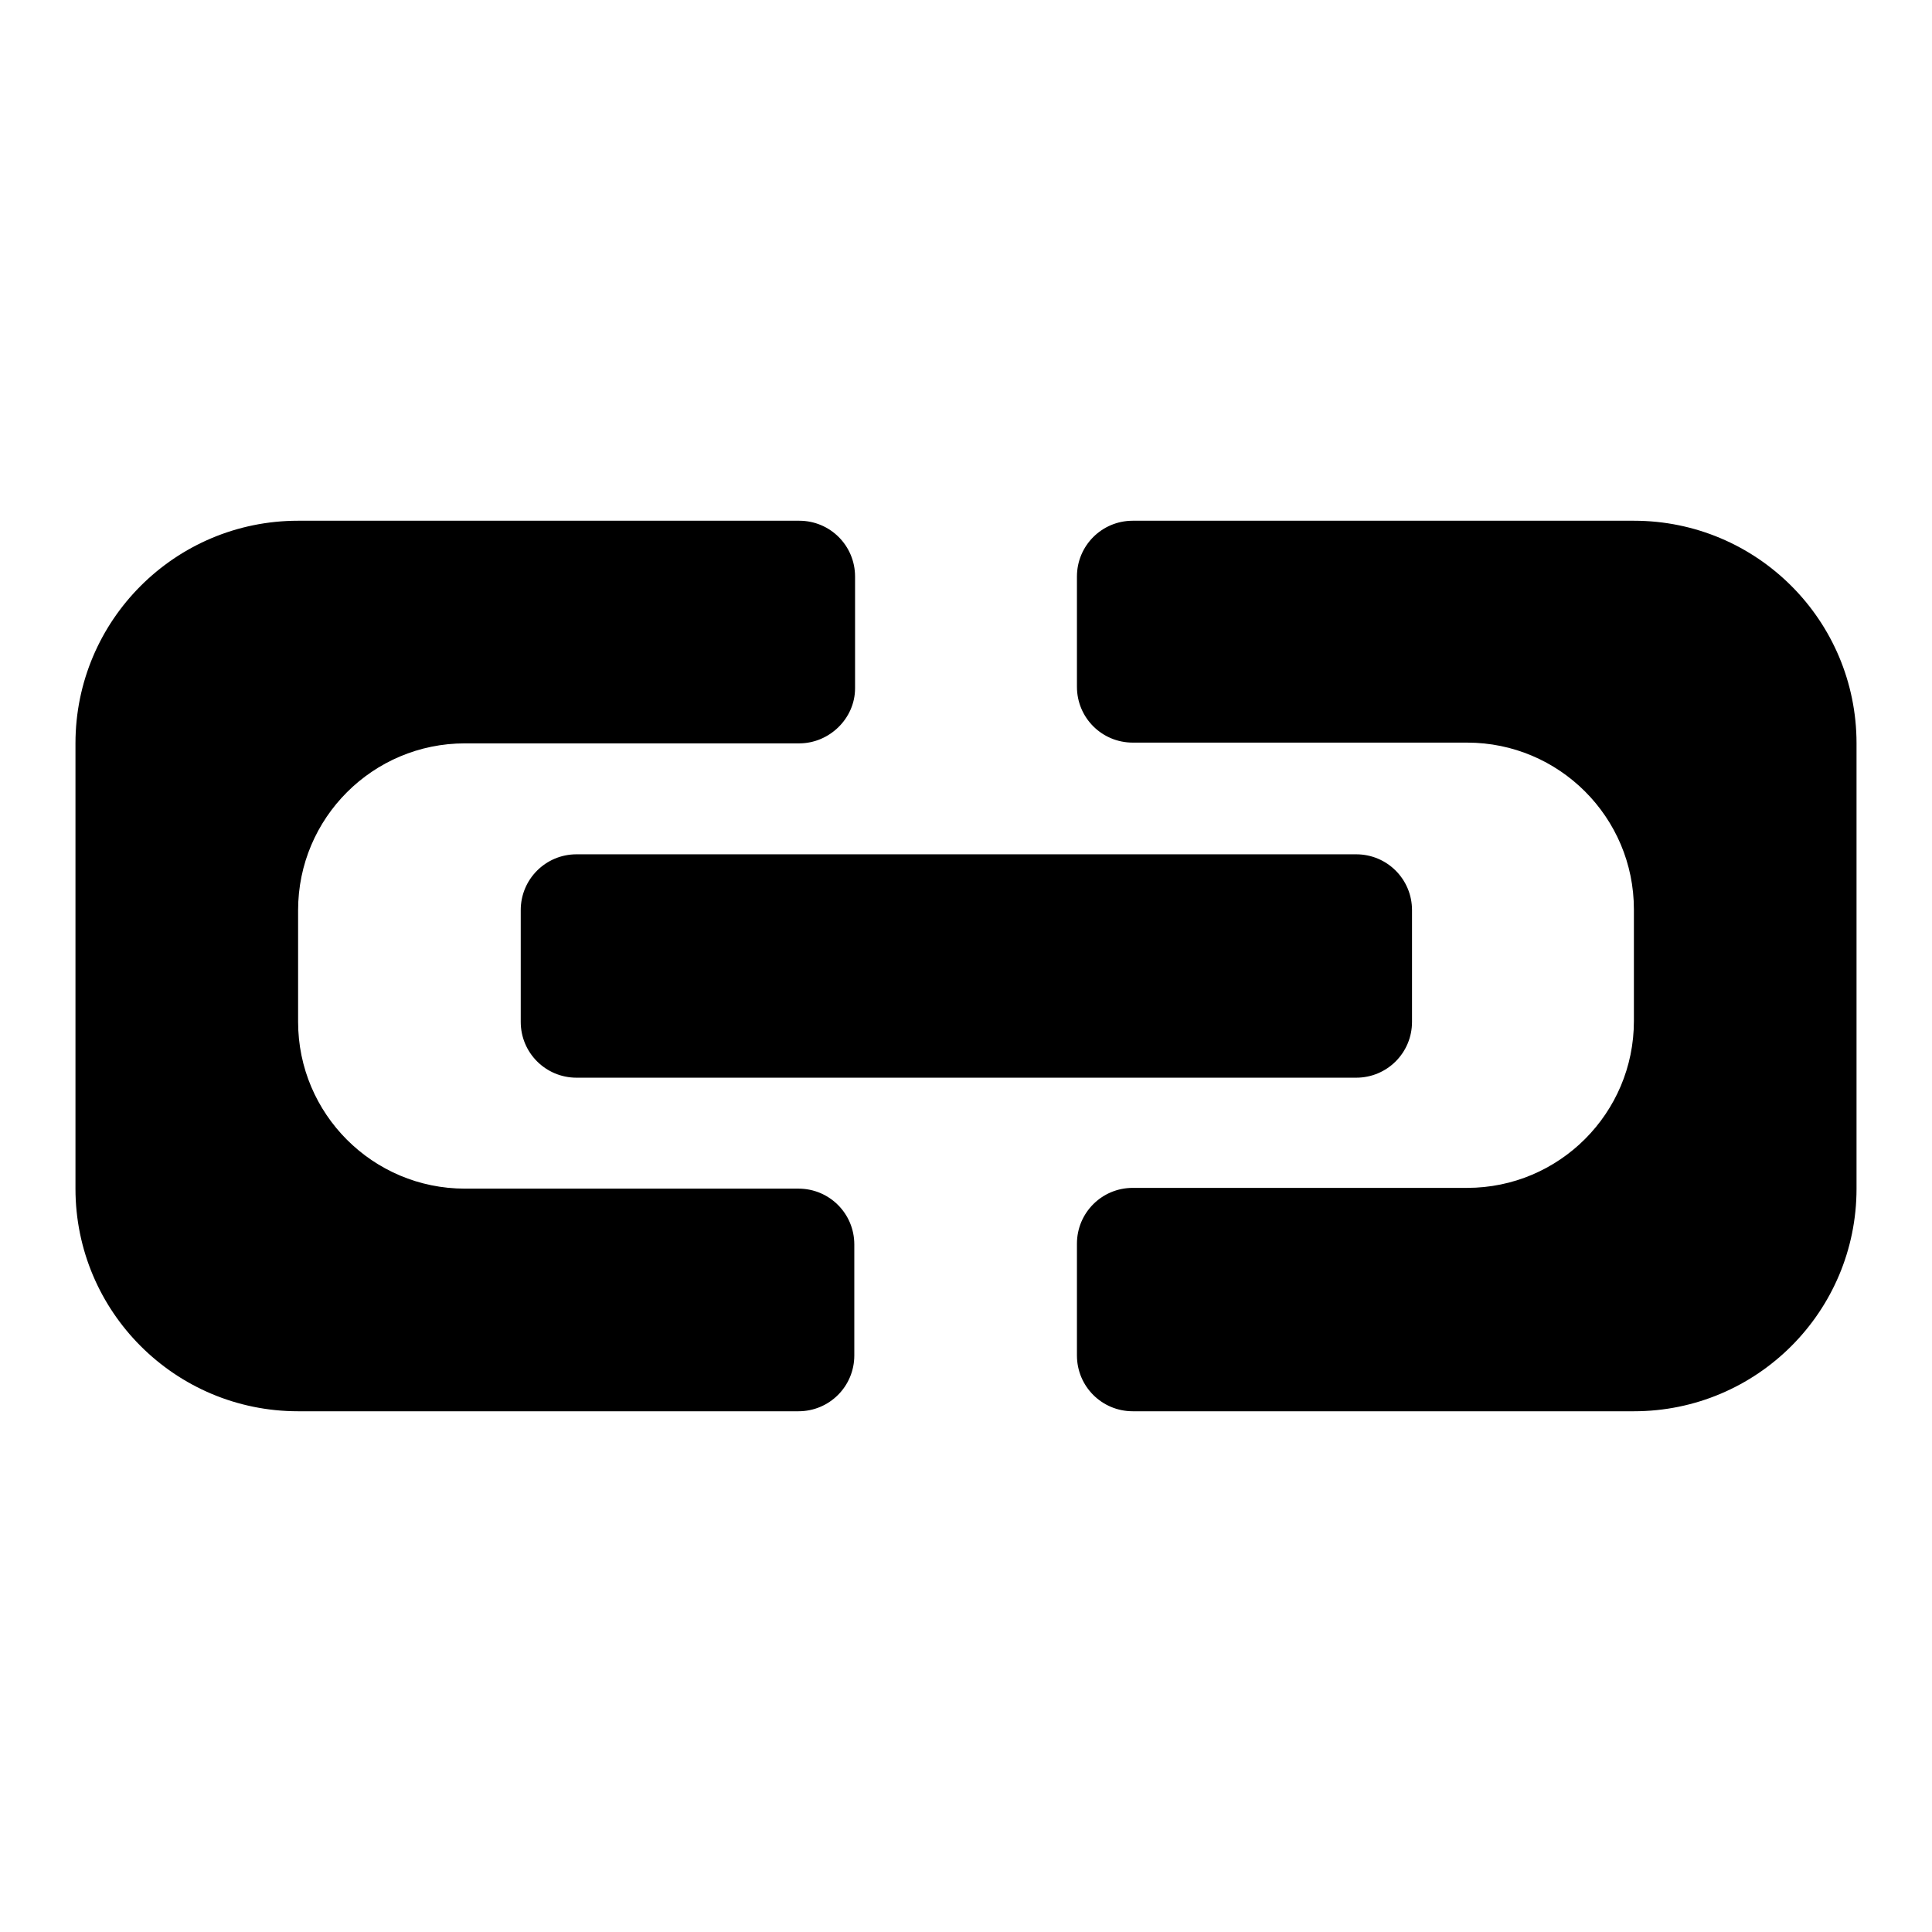 <?xml version="1.0" encoding="utf-8"?>
<!-- Svg Vector Icons : http://www.onlinewebfonts.com/icon -->
<!DOCTYPE svg PUBLIC "-//W3C//DTD SVG 1.1//EN" "http://www.w3.org/Graphics/SVG/1.1/DTD/svg11.dtd">
<svg version="1.1" xmlns="http://www.w3.org/2000/svg" xmlns:xlink="http://www.w3.org/1999/xlink" x="0px" y="0px" viewBox="0 0 256 256" enable-background="new 0 0 256 256" xml:space="preserve">
<g> <path fill="#000000" d="M216.5,187h-66.4c-4.1,0-7.4-3.3-7.4-7.4v-14.8c0-4.1,3.3-7.4,7.4-7.4h44.3c12.2,0,22.1-9.9,22.1-22.1 v-14.8c0-12.2-9.9-22.1-22.1-22.1h-44.3c-4.1,0-7.4-3.3-7.4-7.4V76.4c0-4.1,3.3-7.4,7.4-7.4h66.4c16.3,0,29.5,13.2,29.5,29.5v59 C246,173.8,232.8,187,216.5,187z M69,135.4v-14.8c0-4.1,3.3-7.4,7.4-7.4h103.3c4.1,0,7.4,3.3,7.4,7.4v14.8c0,4.1-3.3,7.4-7.4,7.4 H76.4C72.3,142.8,69,139.5,69,135.4z M105.9,98.5H61.6c-12.2,0-22.1,9.9-22.1,22.1v14.8c0,12.2,9.9,22.1,22.1,22.1h44.2 c4.1,0,7.4,3.3,7.4,7.4v14.7c0,4.1-3.3,7.4-7.4,7.4H39.5C23.2,187,10,173.8,10,157.5v-59C10,82.2,23.2,69,39.5,69h66.4 c4.1,0,7.4,3.3,7.4,7.4v14.8C113.3,95.2,109.9,98.5,105.9,98.5z"/></g>
</svg>
